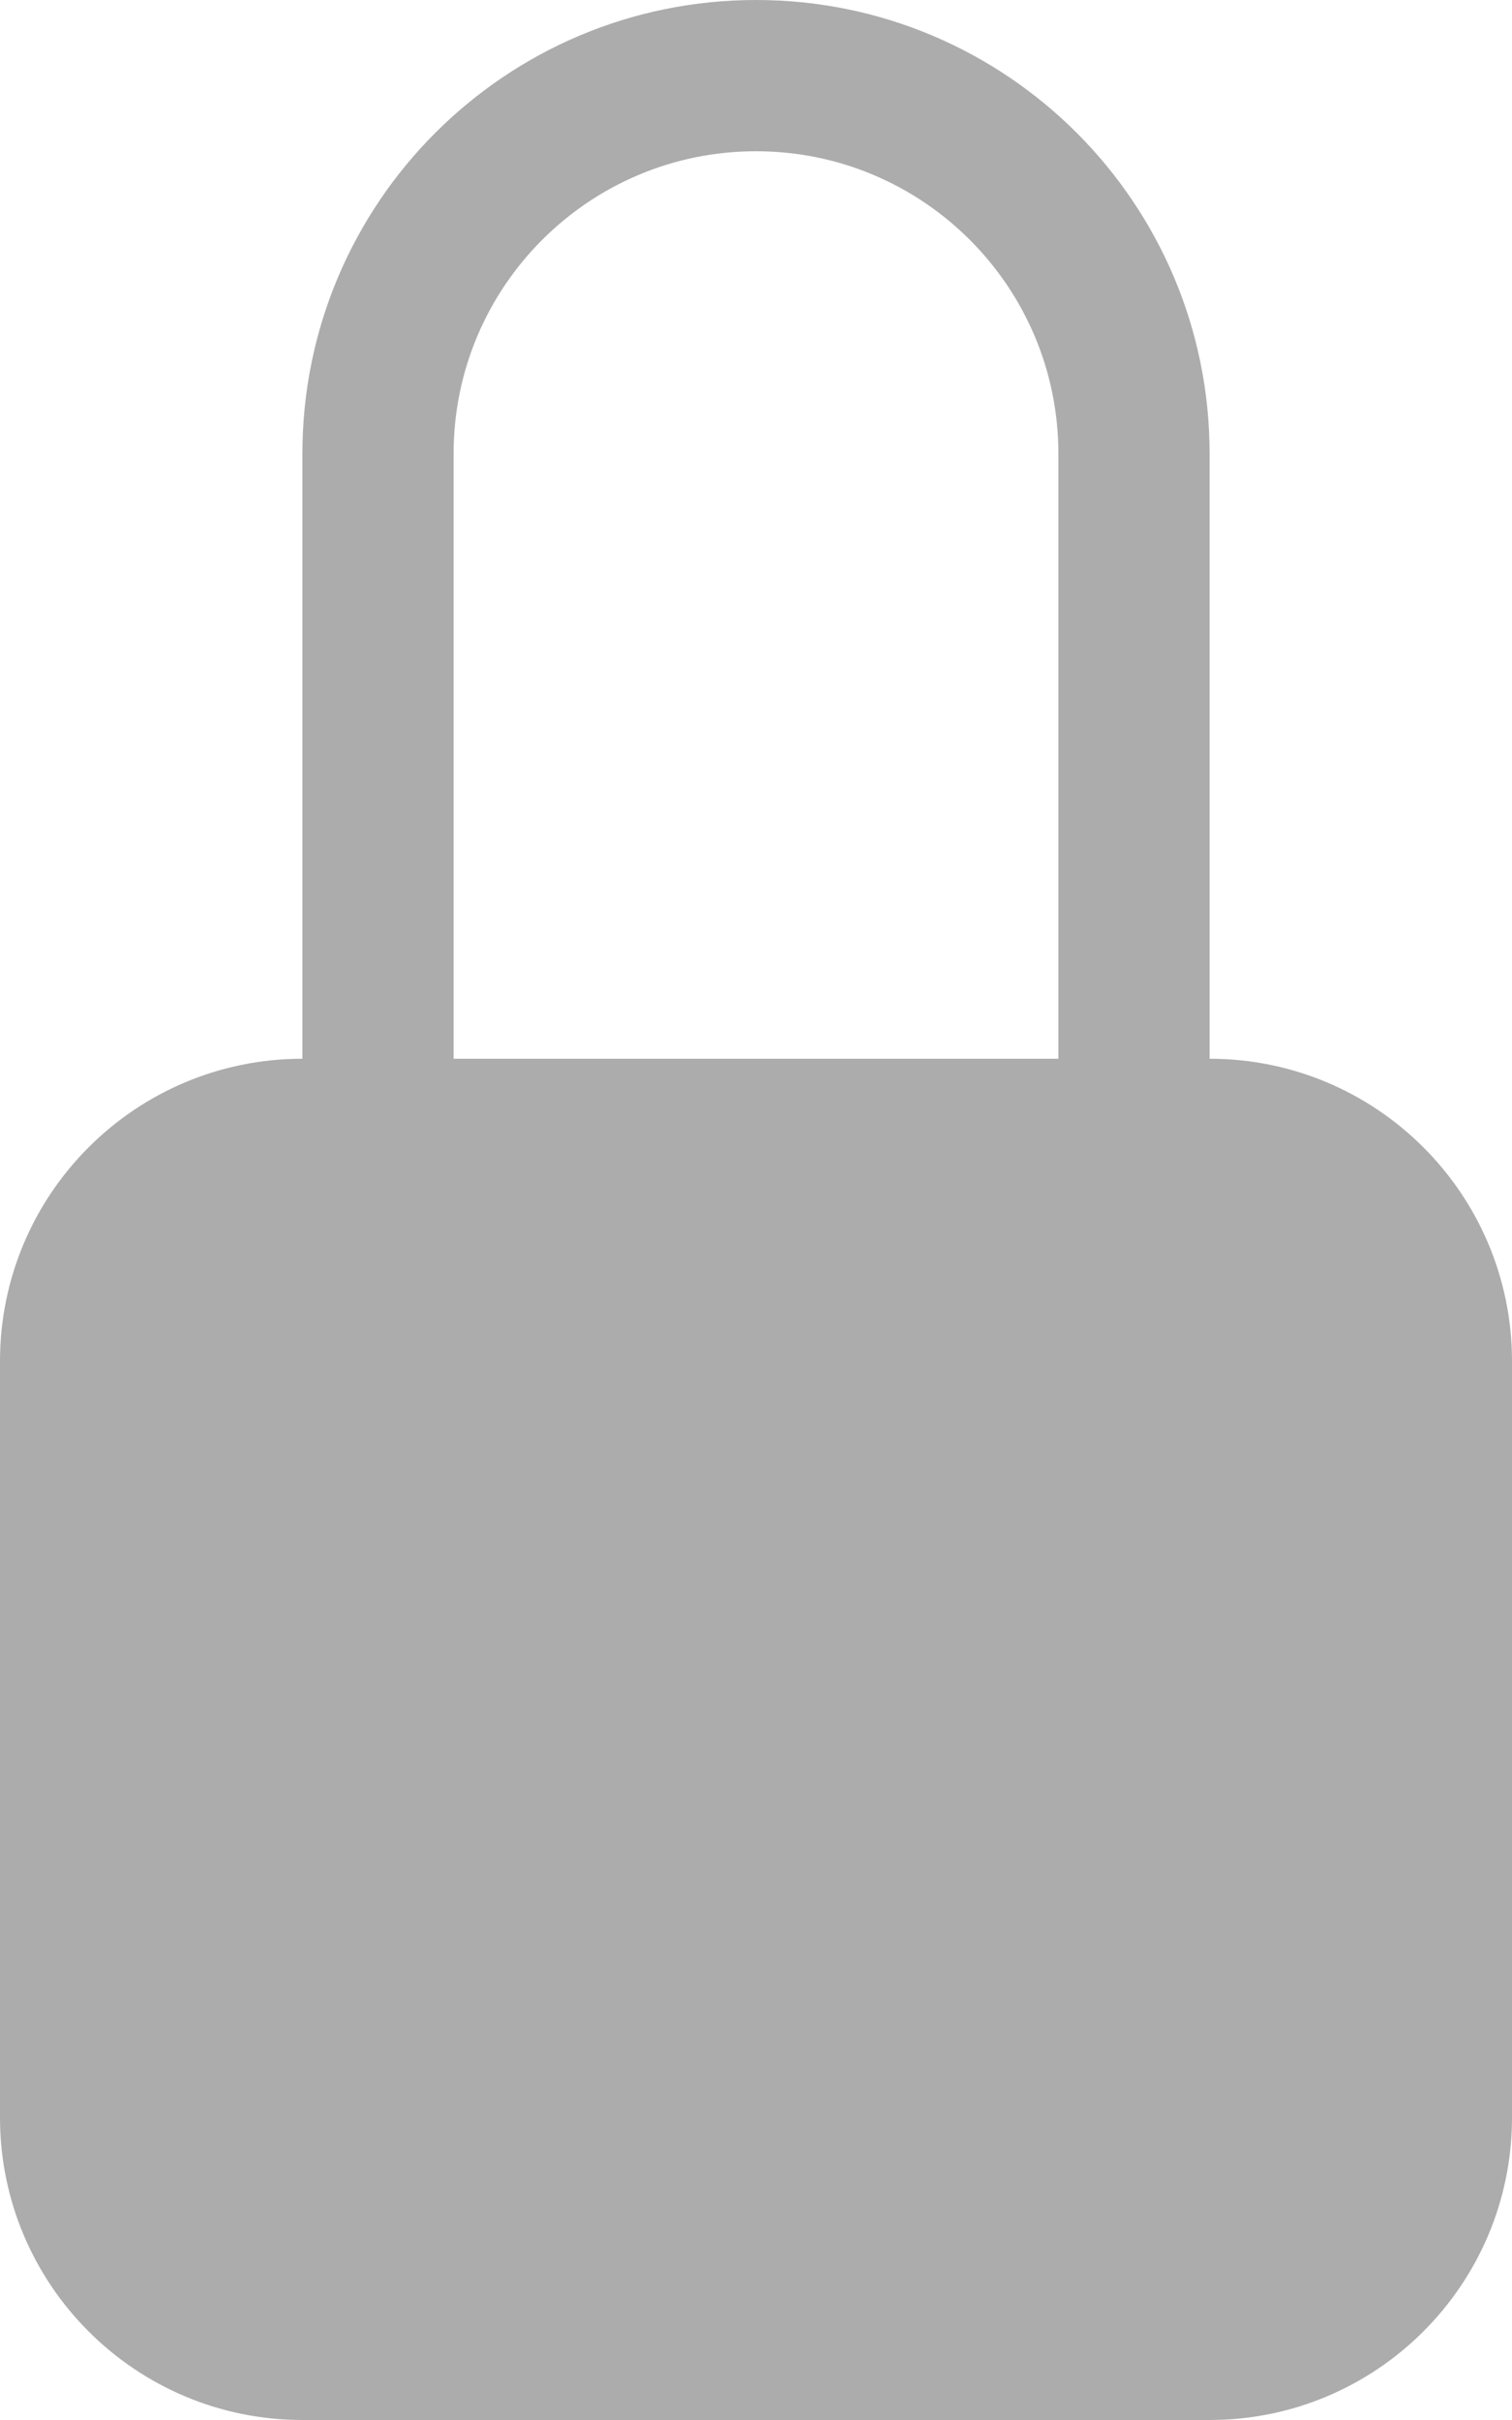 <svg xmlns="http://www.w3.org/2000/svg" width="20" height="32" viewBox="0 0 20 32" fill="none"><path d="M10 2C12.209 2 14 3.791 14 6V14H6V6C6 3.791 7.791 2 10 2ZM16 14V6C16 2.686 13.314 0 10 0C6.686 0 4 2.686 4 6V14C1.791 14 0 15.791 0 18V28C0 30.209 1.791 32 4 32H16C18.209 32 20 30.209 20 28V18C20 15.791 18.209 14 16 14Z" fill="#ACACAC"></path></svg>